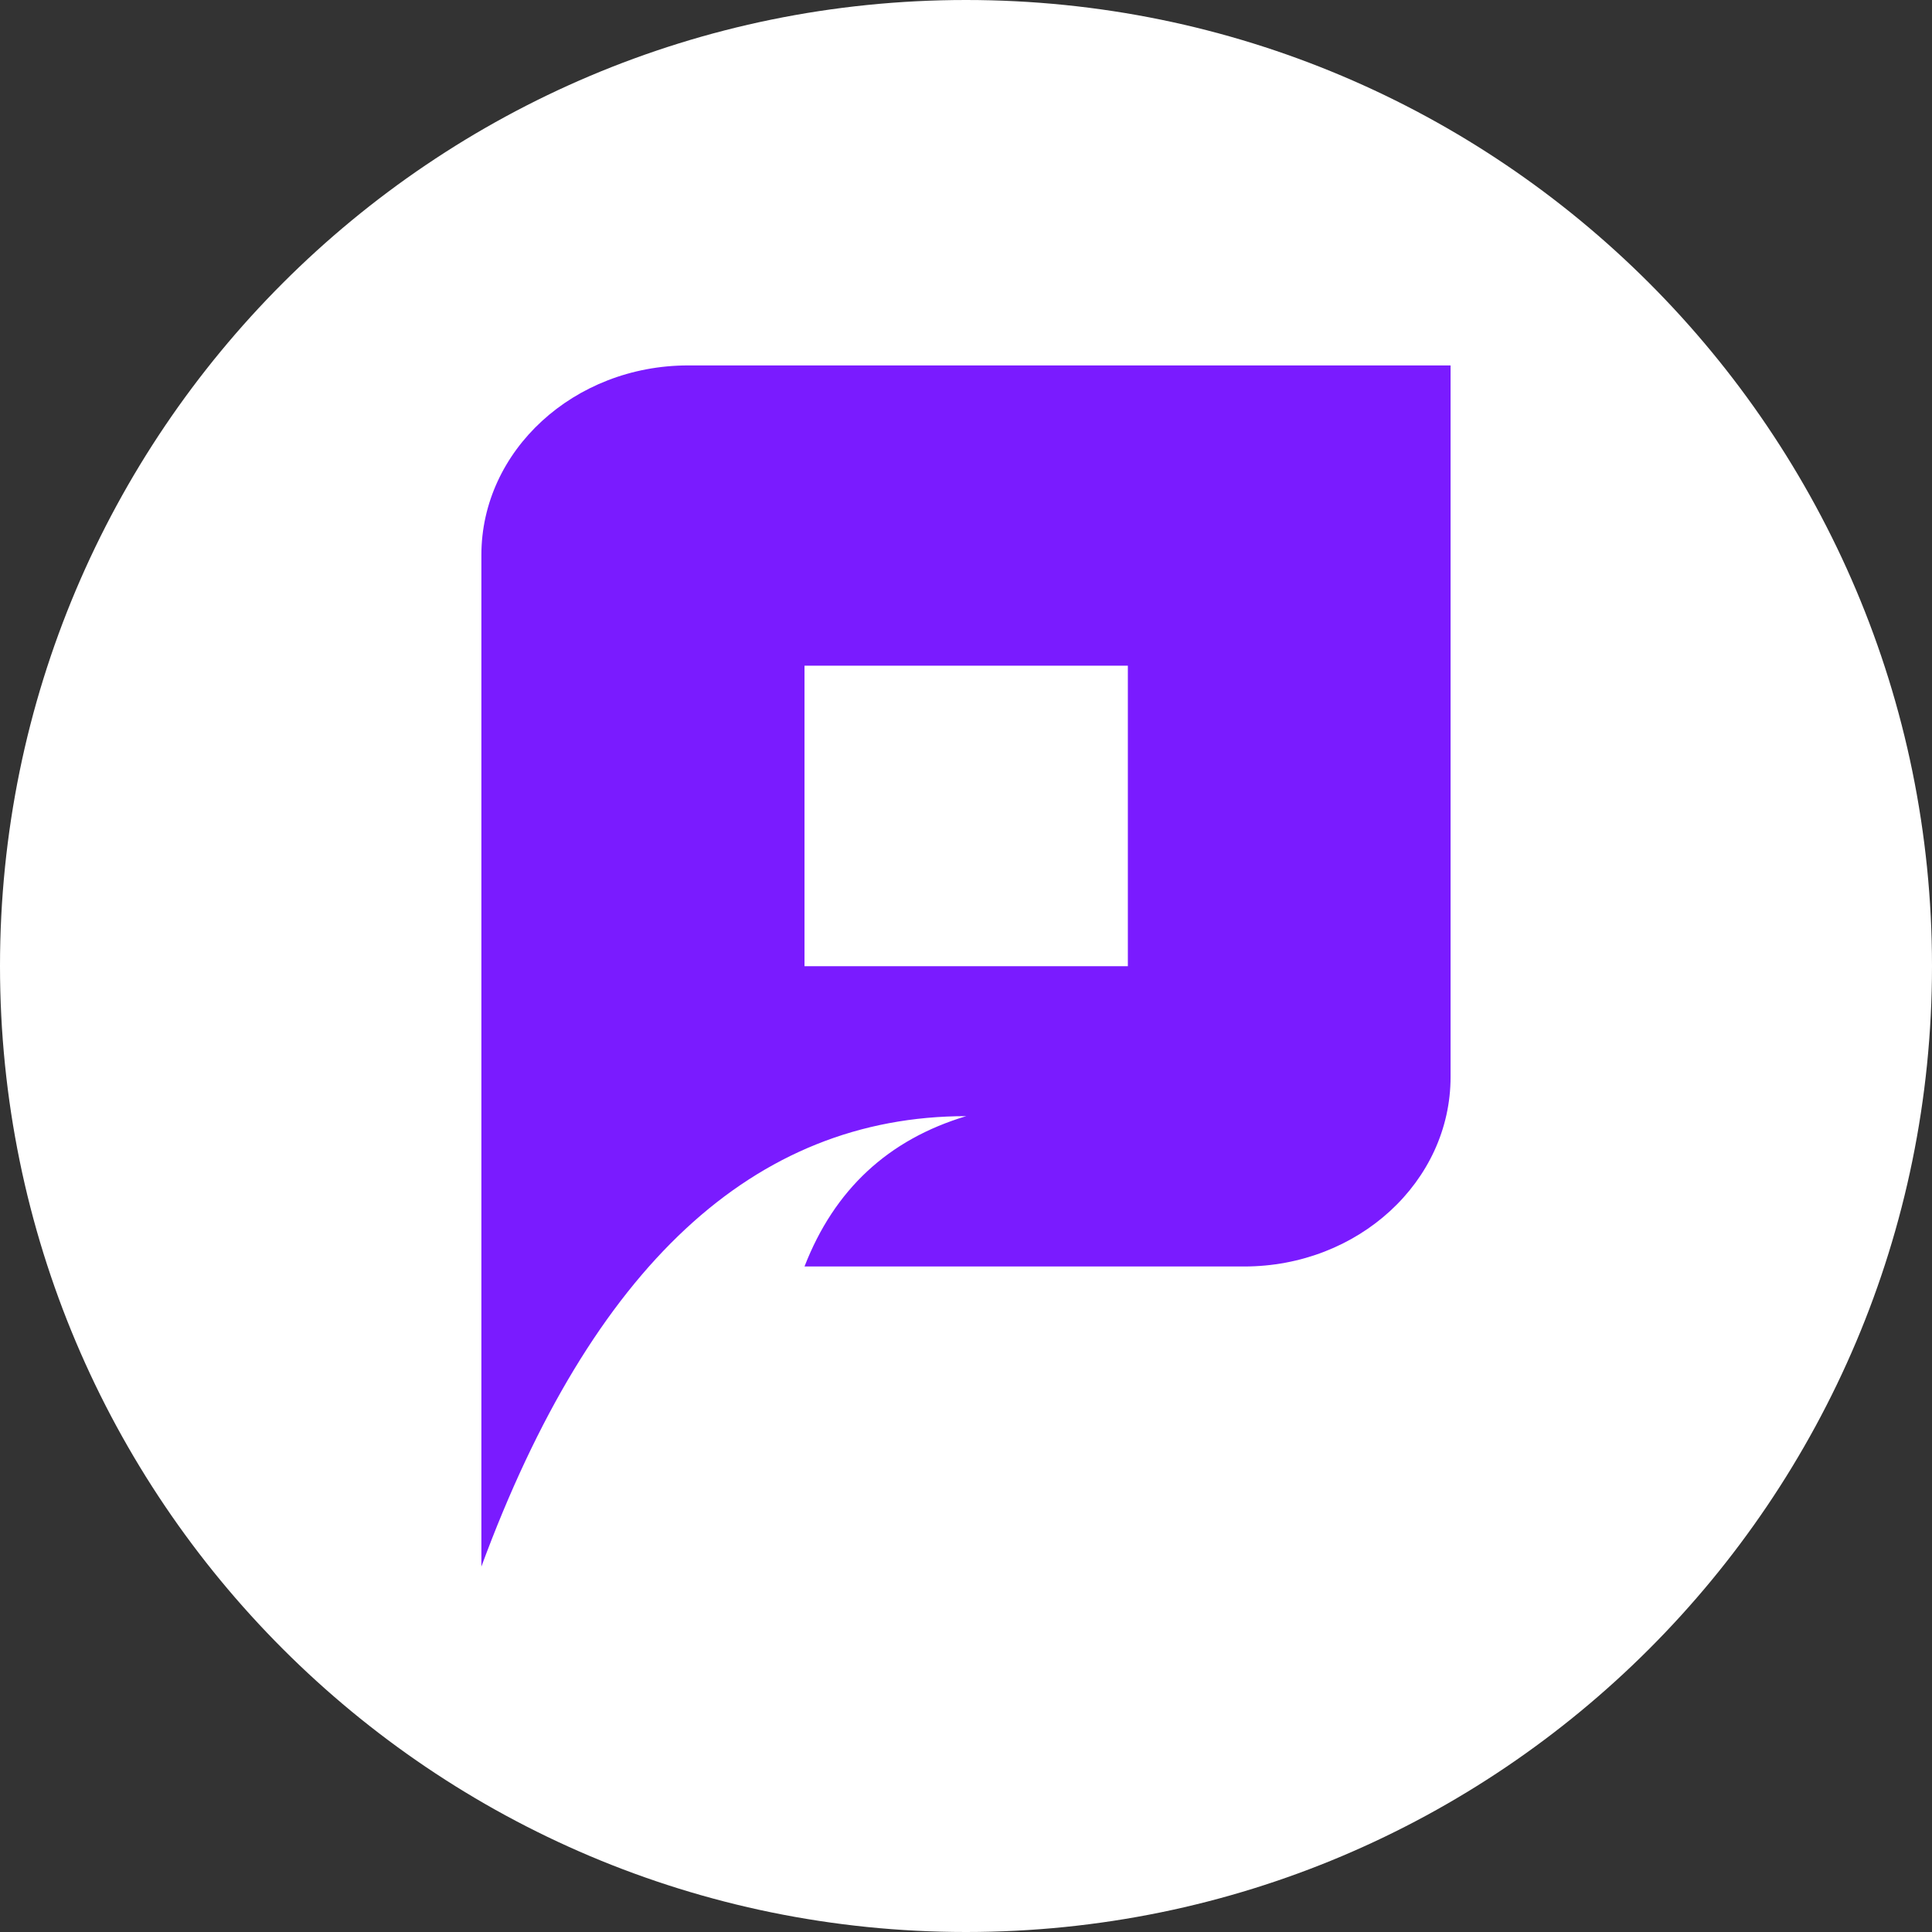 <svg width="49" height="49" viewBox="0 0 49 49" fill="none" xmlns="http://www.w3.org/2000/svg">
<rect x="0" y="0" width="49" height="49" fill="#333333" stroke="none"/>
<path d="M24.5 49C38.031 49 49 38.031 49 24.5C49 10.969 38.031 0 24.5 0C10.969 0 0 10.969 0 24.5C0 38.031 10.969 49 24.5 49Z" fill="white"/>
<path fill-rule="evenodd" clip-rule="evenodd" d="M17.454 9.268C14.556 9.268 12.209 11.428 12.209 14.077V39.732C15.021 32.116 19.121 28.308 24.505 28.308C22.526 28.902 21.161 30.171 20.404 32.121H31.555C34.448 32.121 36.79 29.97 36.79 27.312V9.268H17.449H17.454ZM28.605 24.505H20.404V16.884H28.605V24.505Z" fill="#7A1BFF"/>
</svg>
